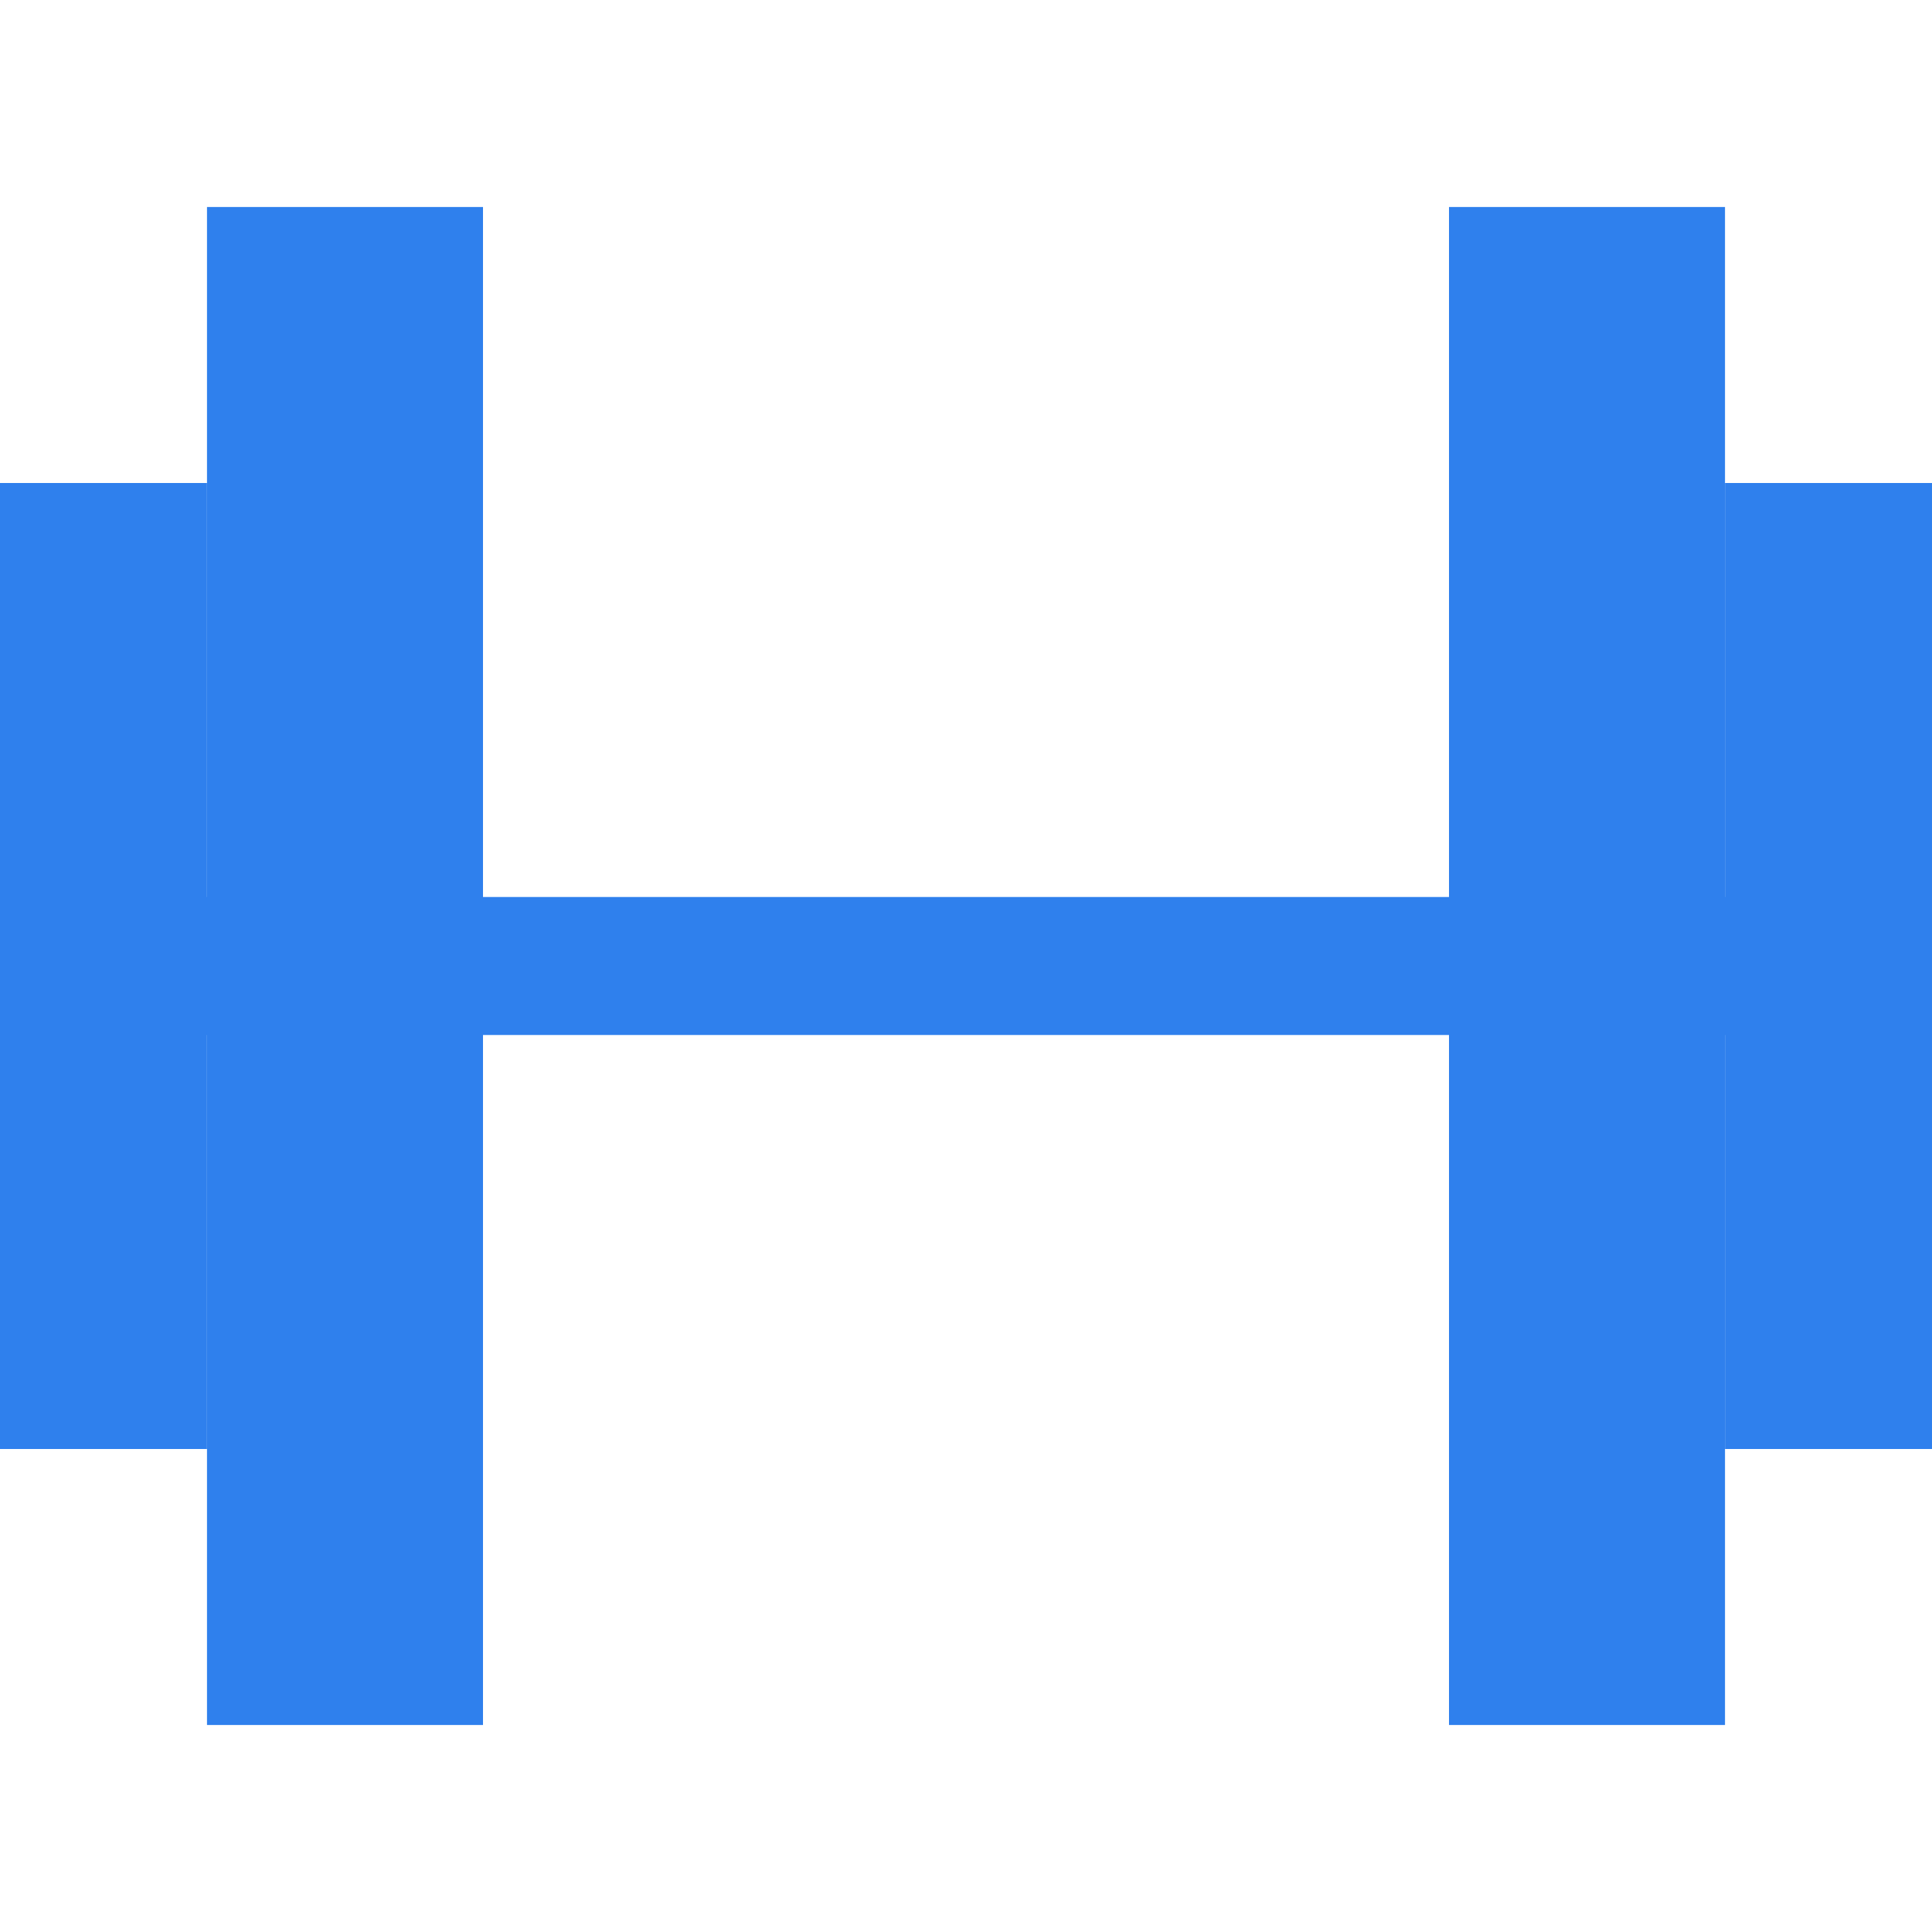 <?xml version="1.0" encoding="UTF-8"?> <svg xmlns="http://www.w3.org/2000/svg" width="28" height="28" viewBox="0 0 28 28" fill="none"> <path d="M2 14H26" stroke="#2F80ED" stroke-width="2"></path> <rect y="7" width="3" height="14" fill="#2F80ED"></rect> <rect x="3" y="3" width="4" height="22" fill="#2F80ED"></rect> <rect x="25" y="7" width="3" height="14" fill="#2F80ED"></rect> <rect x="21" y="3" width="4" height="22" fill="#2F80ED"></rect> </svg> 